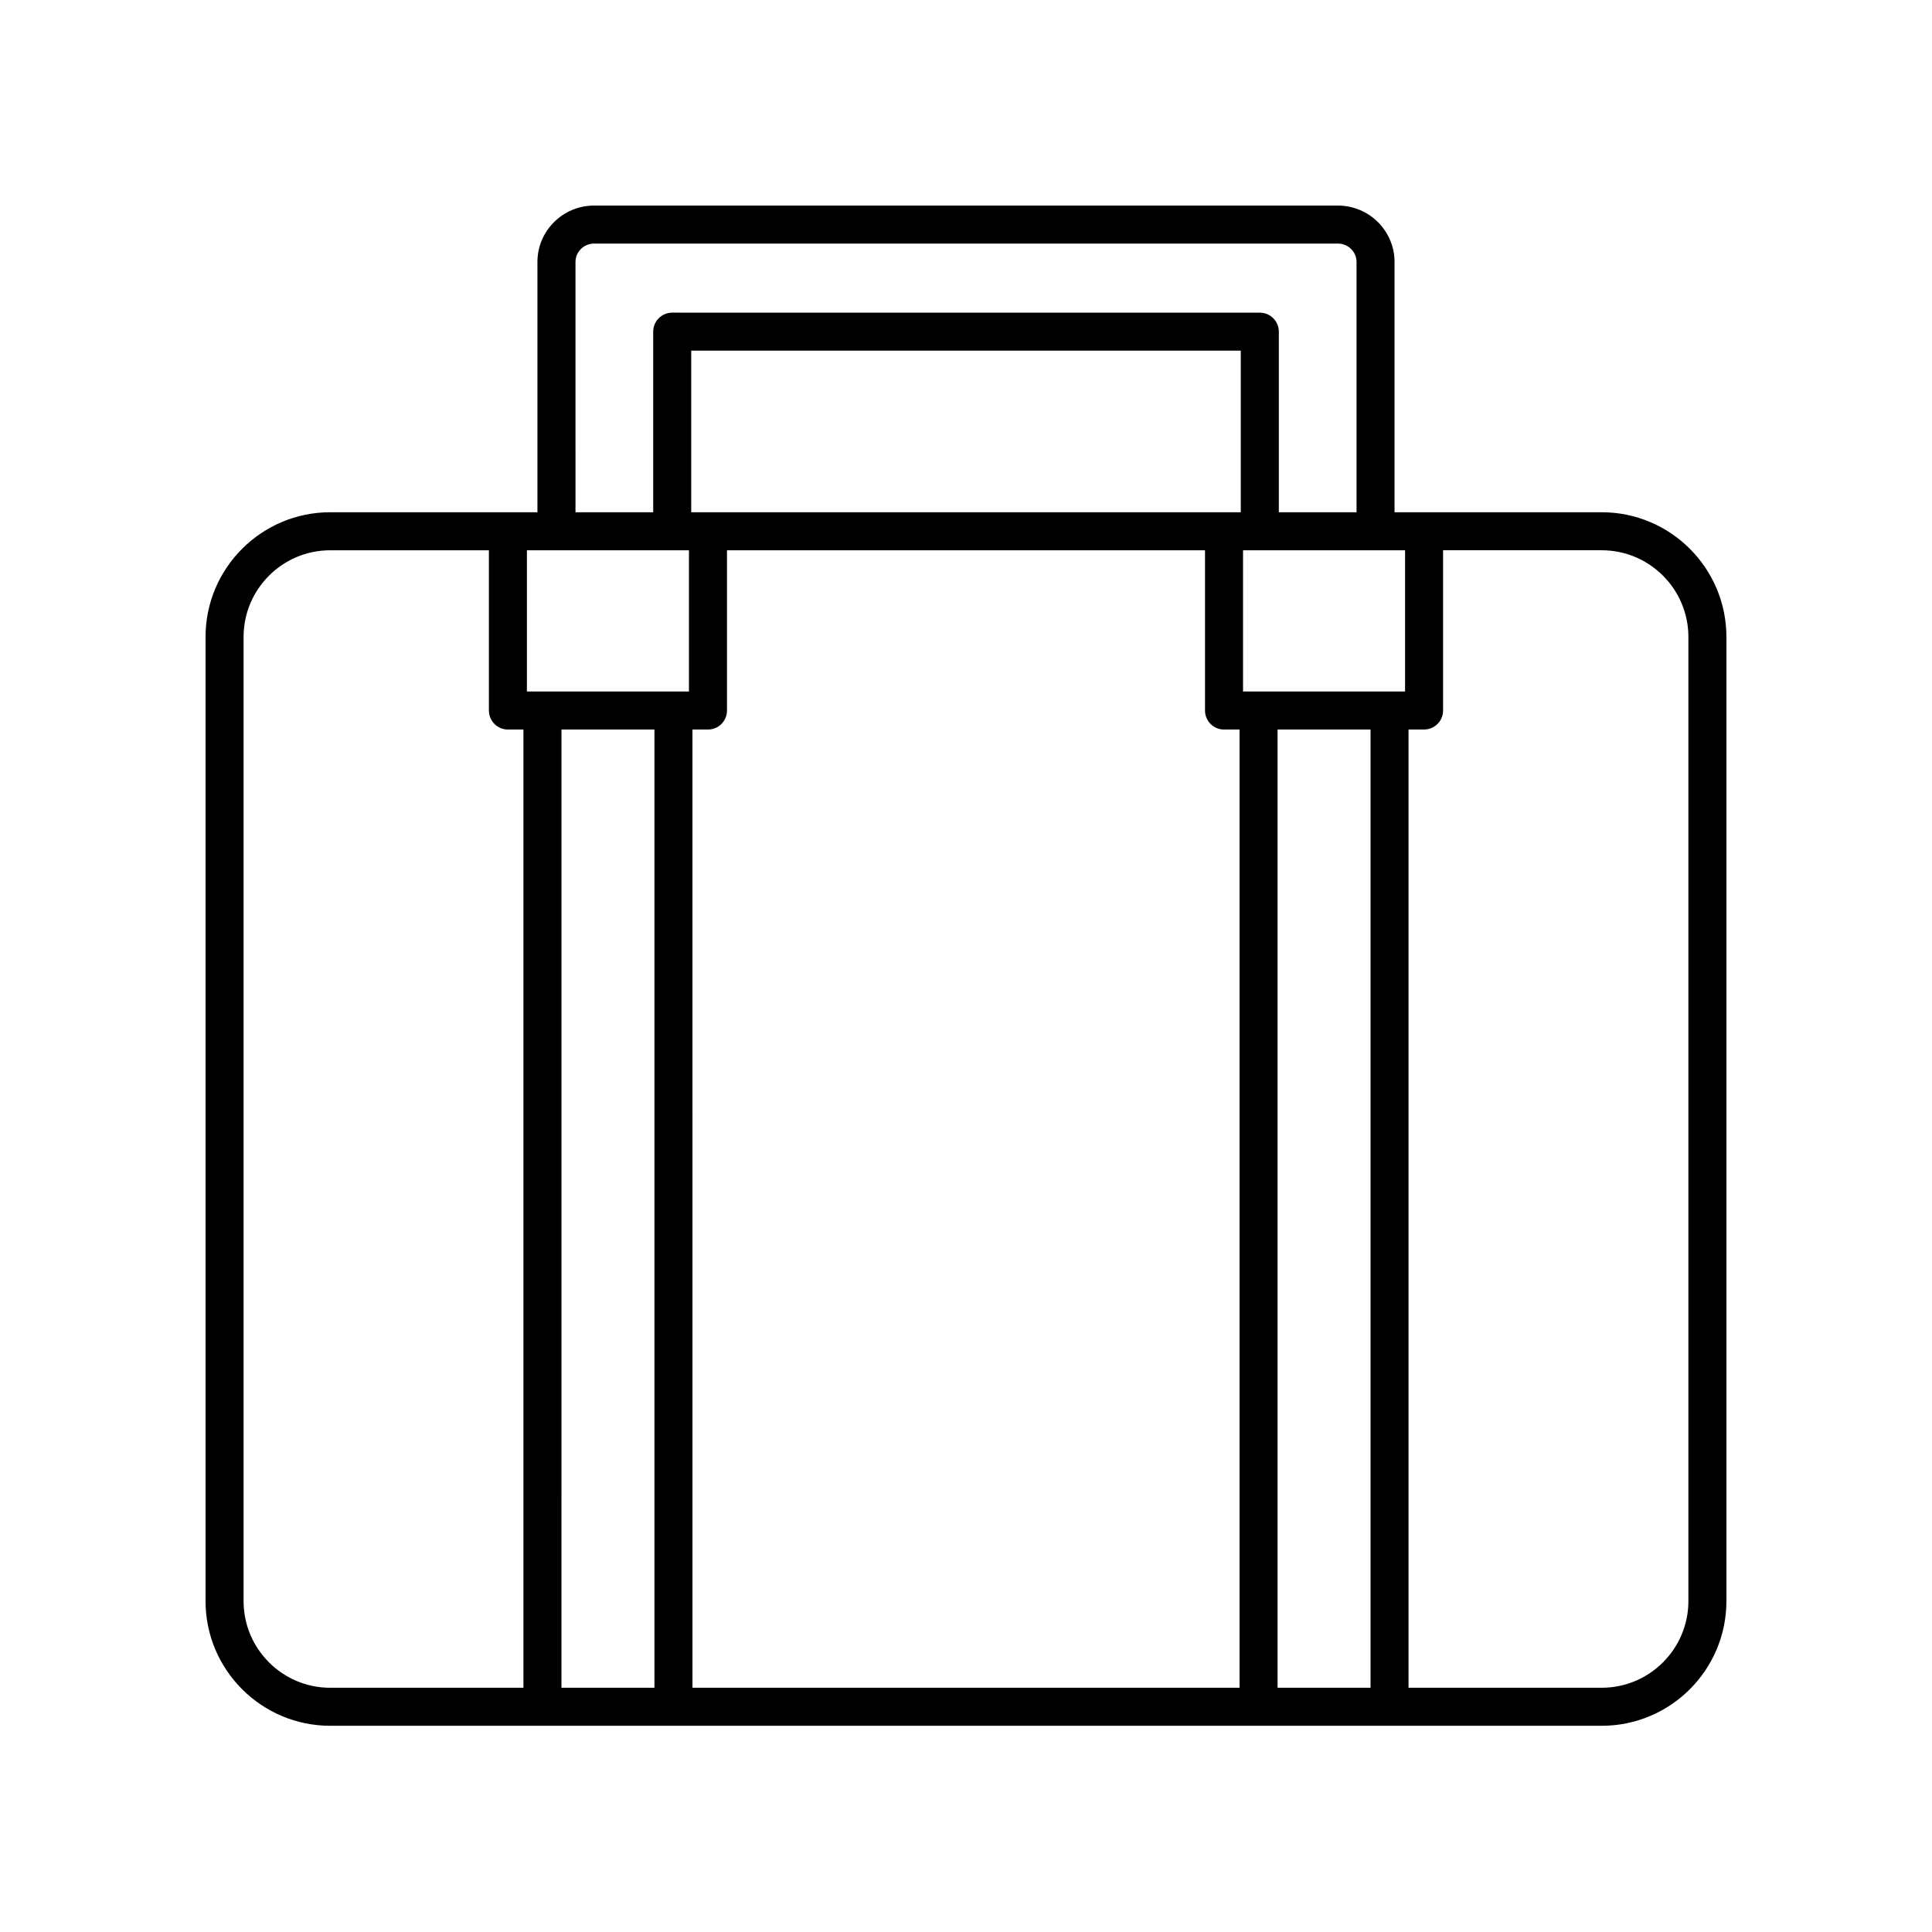 <?xml version="1.0" encoding="UTF-8"?>
<!-- Uploaded to: SVG Repo, www.svgrepo.com, Generator: SVG Repo Mixer Tools -->
<svg fill="#000000" width="800px" height="800px" version="1.1" viewBox="144 144 512 512" xmlns="http://www.w3.org/2000/svg">
 <path d="m568.48 279.75h-54.914v-66.332c0-8.238-6.734-14.941-15.016-14.941h-197.11c-8.281 0-15.016 6.703-15.016 14.941v66.336l-54.914-0.004c-18.219 0-33.039 14.824-33.039 33.047v255.51c0 18.219 14.824 33.043 33.043 33.043h336.96c18.219 0 33.043-14.824 33.043-33.043v-255.51c0-18.223-14.824-33.047-33.043-33.047zm-241.9 10.078v37.43h-42.941v-37.43zm146.24-10.078h-145.64v-42.82h145.64zm-155.39 57.586v253.94h-24.641l0.004-253.94zm10.078 0h4.113c2.781 0 5.039-2.254 5.039-5.039v-42.469h126.68v42.469c0 2.781 2.254 5.039 5.039 5.039h4.113v253.94h-144.98zm155.06 0h24.641v253.94h-24.641zm33.789-10.078h-42.941v-37.43h42.941zm-219.85-113.84c0-2.684 2.215-4.867 4.938-4.867h197.11c2.723 0 4.941 2.184 4.941 4.867v66.336h-20.594v-47.855c0-2.781-2.254-5.039-5.039-5.039l-155.72-0.004c-2.781 0-5.039 2.254-5.039 5.039v47.855h-20.594zm-87.957 354.89v-255.51c0-12.664 10.301-22.969 22.965-22.969h42.047v42.469c0 2.781 2.254 5.039 5.039 5.039h4.113v253.94h-51.199c-12.664 0-22.965-10.301-22.965-22.965zm382.89 0c0 12.664-10.301 22.965-22.965 22.965h-51.199v-253.94h4.113c2.781 0 5.039-2.254 5.039-5.039v-42.469h42.047c12.664 0 22.965 10.305 22.965 22.969z"/>
</svg>